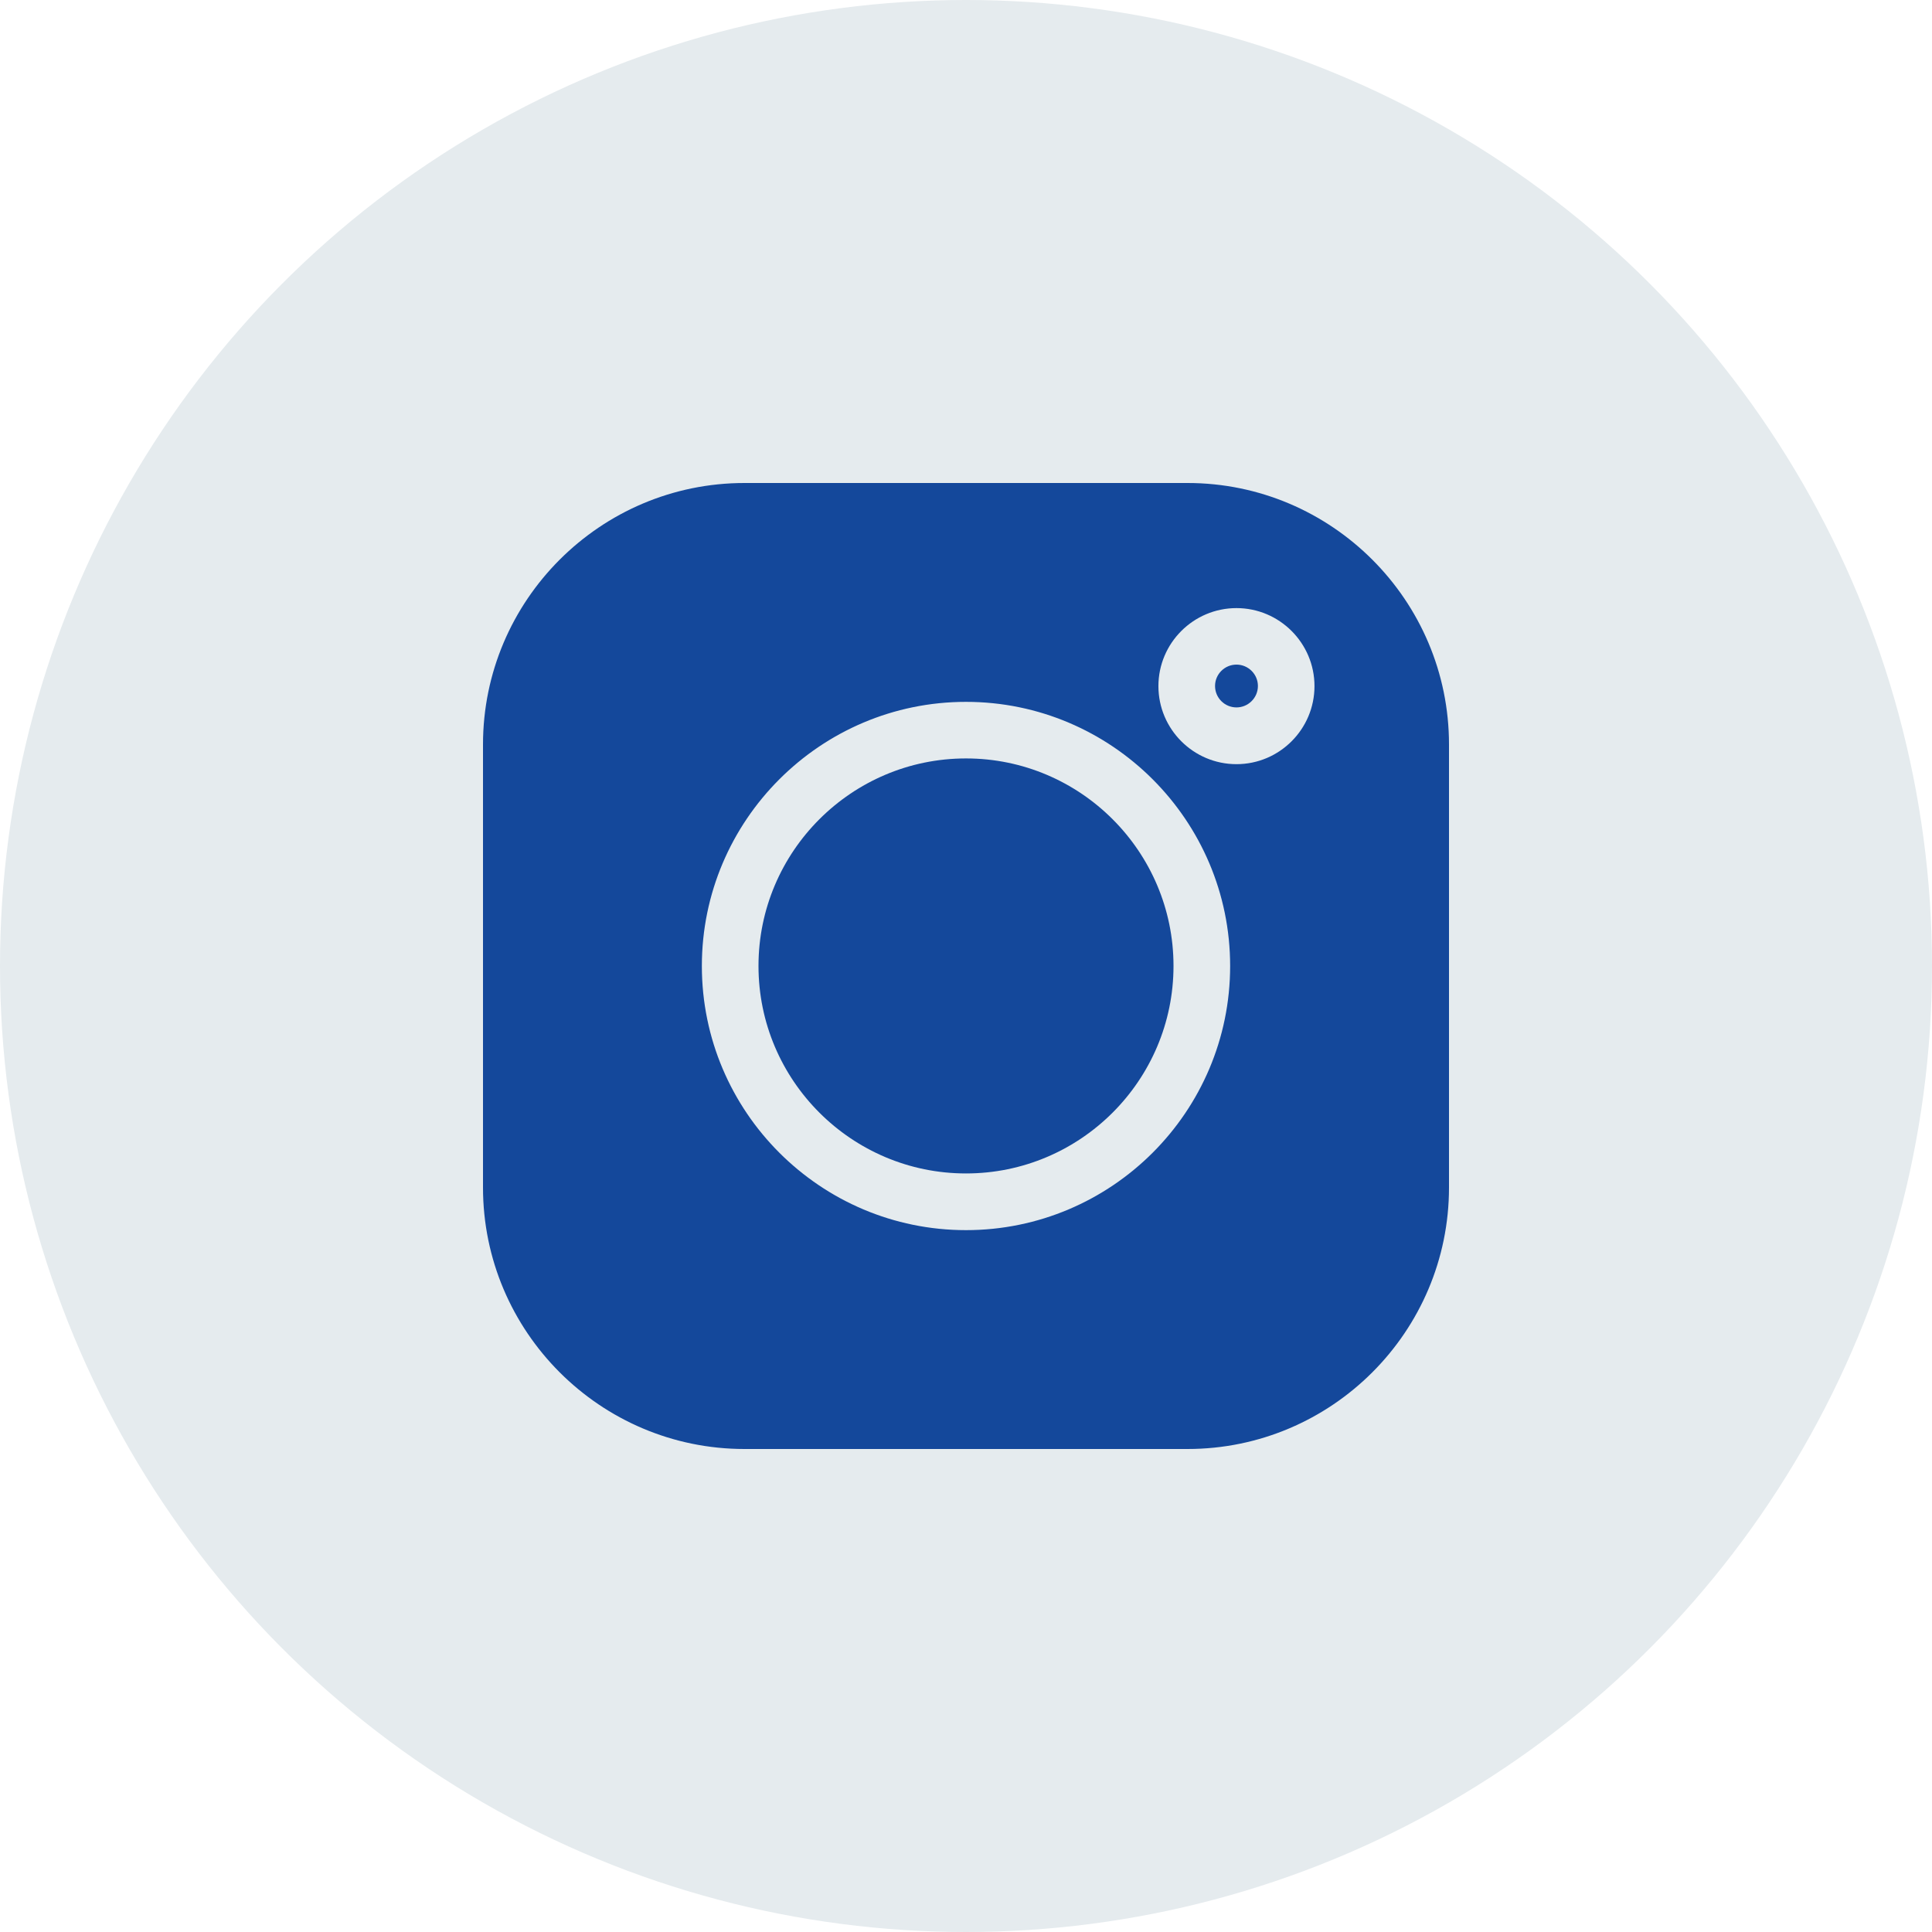 <?xml version="1.0" encoding="UTF-8"?>
<svg xmlns="http://www.w3.org/2000/svg" width="32" height="32" viewBox="0 0 32 32" fill="none">
  <circle cx="16" cy="16" r="16" fill="#E5EBEE"></circle>
  <path d="M19.669 8H12.331C9.943 8 8 9.943 8 12.331V19.669C8 22.057 9.943 24 12.331 24H19.669C22.057 24 24 22.057 24 19.669V12.331C24 9.943 22.057 8 19.669 8ZM16 20.375C13.588 20.375 11.625 18.413 11.625 16C11.625 13.588 13.588 11.625 16 11.625C18.412 11.625 20.375 13.588 20.375 16C20.375 18.413 18.412 20.375 16 20.375ZM20.48 12.657C19.767 12.657 19.187 12.077 19.187 11.364C19.187 10.652 19.767 10.072 20.48 10.072C21.192 10.072 21.772 10.652 21.772 11.364C21.772 12.077 21.192 12.657 20.48 12.657Z" fill="#14489B"></path>
  <path d="M16 12.562C14.105 12.562 12.563 14.104 12.563 15.999C12.563 17.894 14.105 19.436 16 19.436C17.895 19.436 19.437 17.894 19.437 15.999C19.437 14.104 17.895 12.562 16 12.562Z" fill="#14489B"></path>
  <path d="M20.48 11.008C20.284 11.008 20.125 11.167 20.125 11.362C20.125 11.558 20.284 11.717 20.48 11.717C20.675 11.717 20.835 11.558 20.835 11.362C20.835 11.167 20.675 11.008 20.48 11.008Z" fill="#14489B"></path>
</svg>

